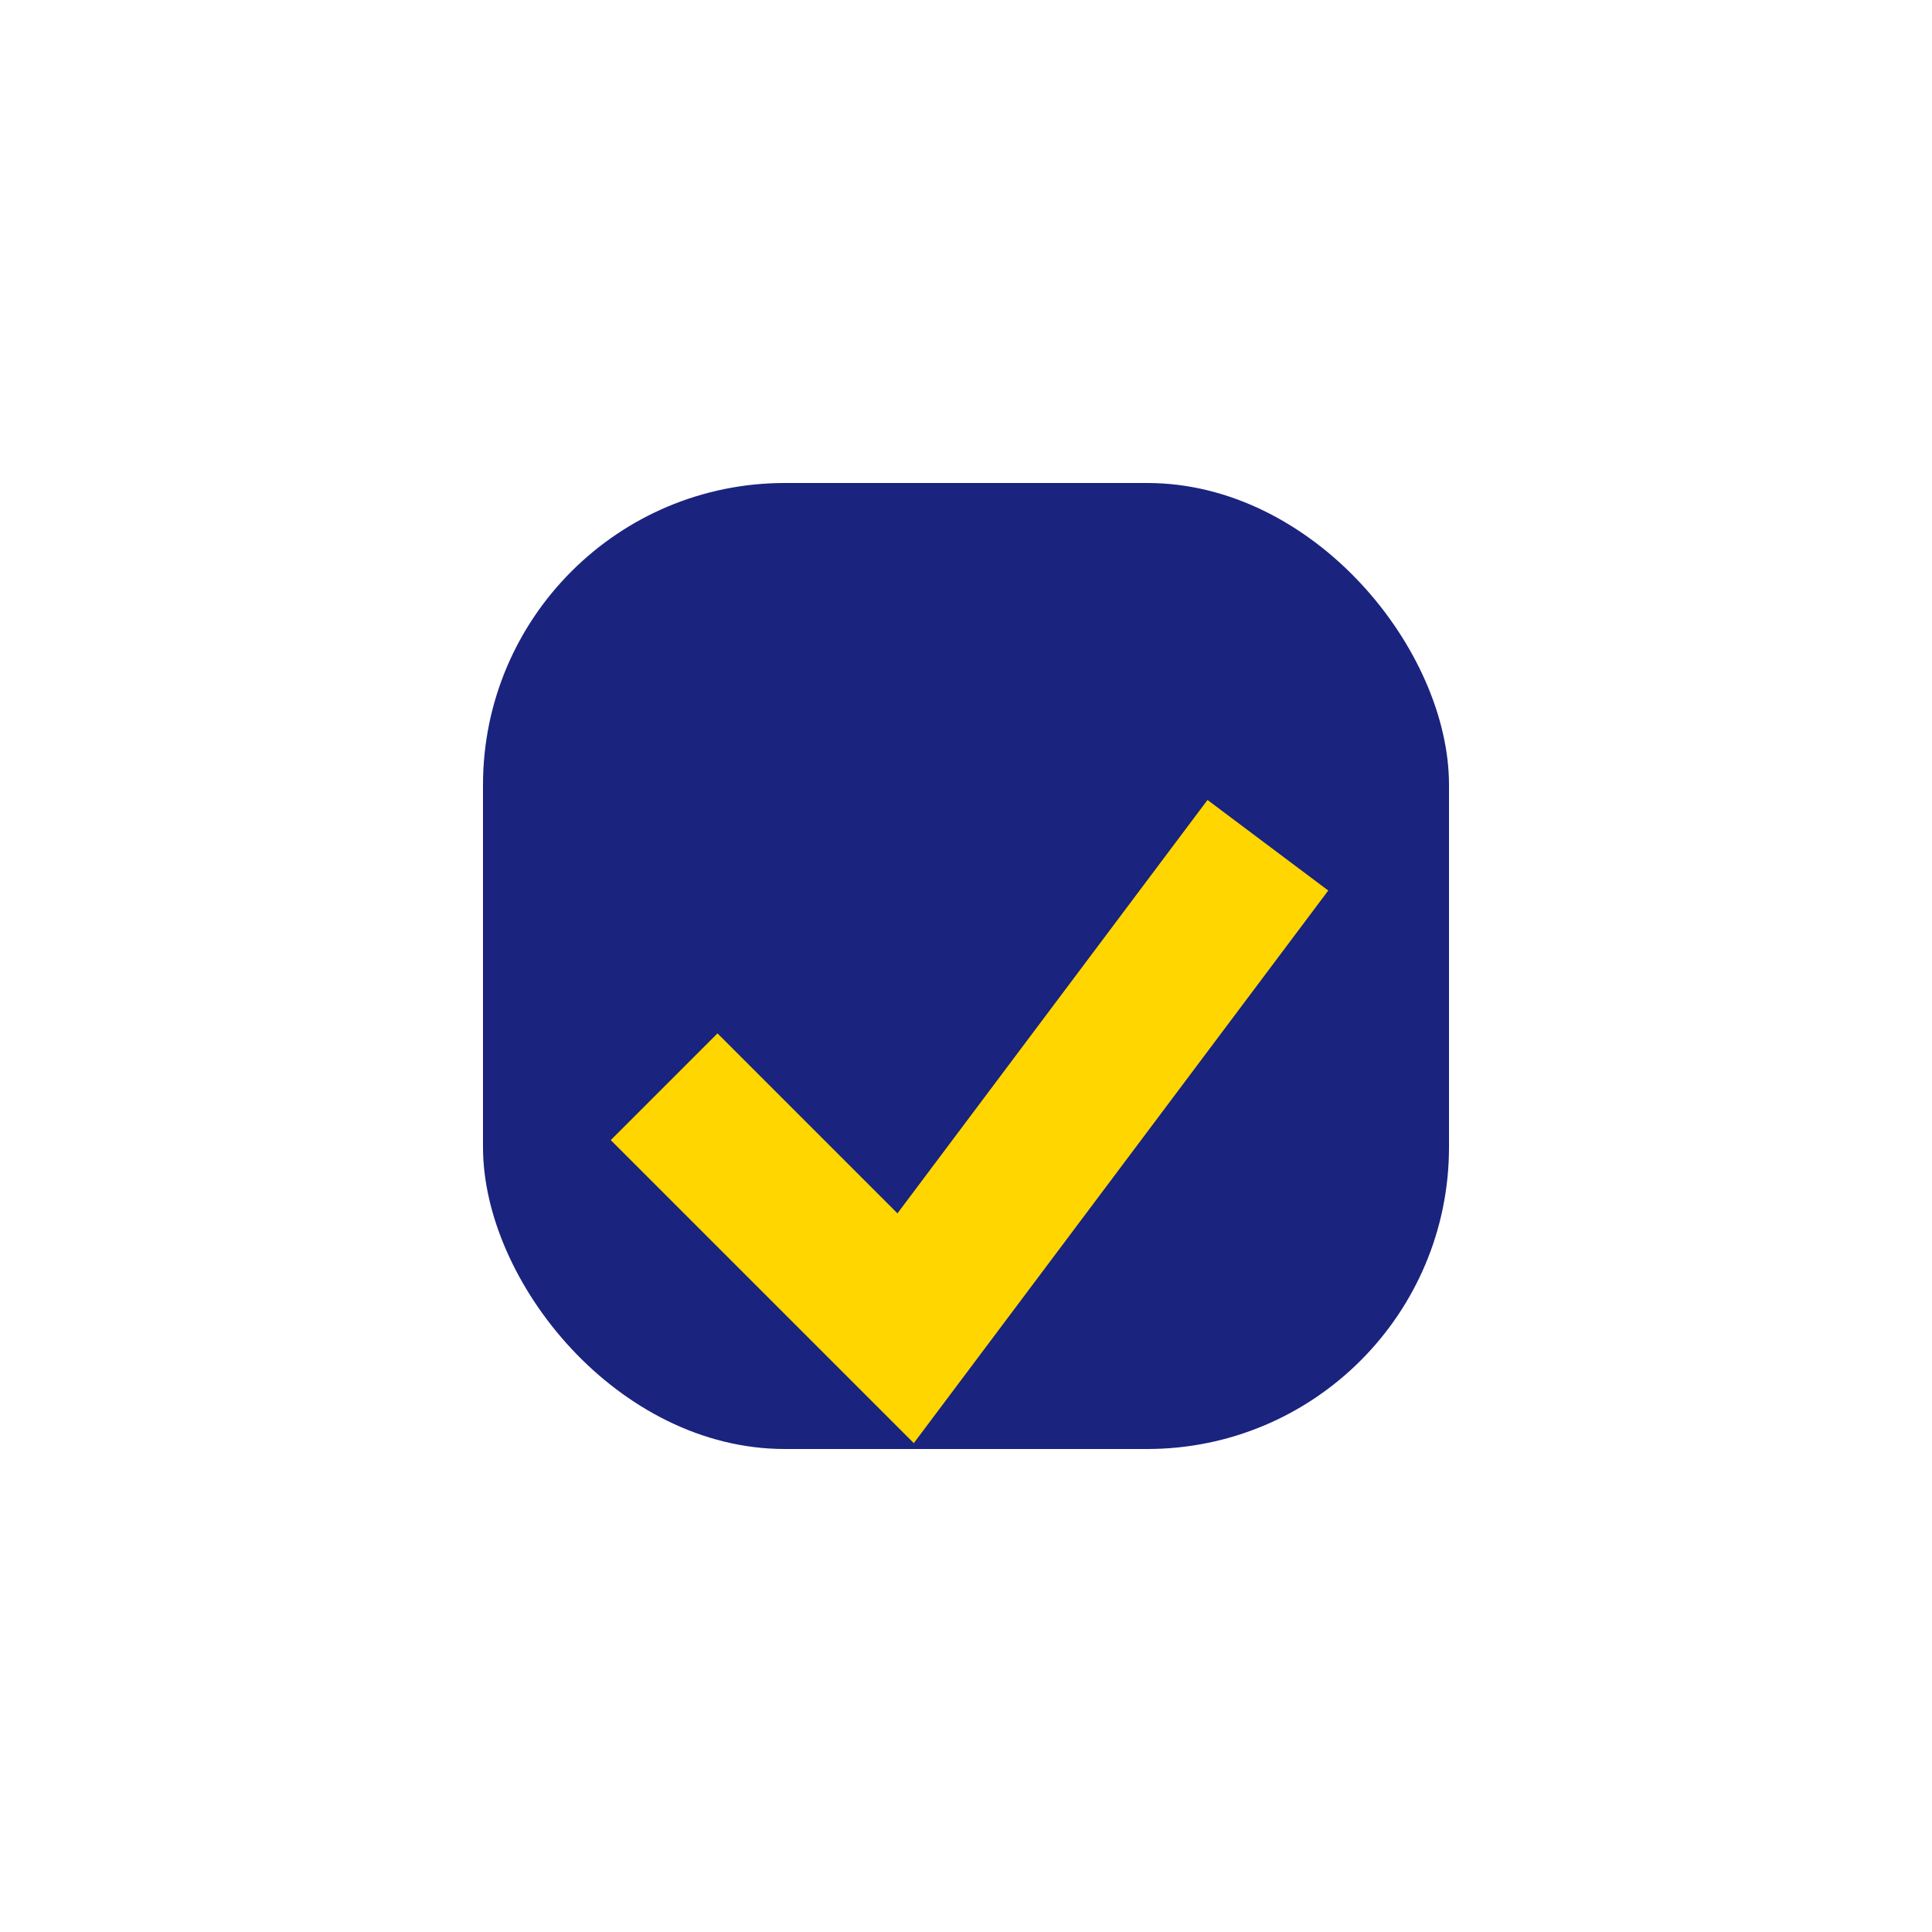 <?xml version="1.0" encoding="UTF-8"?>
<svg xmlns="http://www.w3.org/2000/svg" width="32" height="32" viewBox="0 0 32 32"><rect x="8" y="8" width="16" height="16" rx="5" fill="#1A237E"/><path d="M11 18l4 4 6-8" fill="none" stroke="#FFD600" stroke-width="2.5"/></svg>